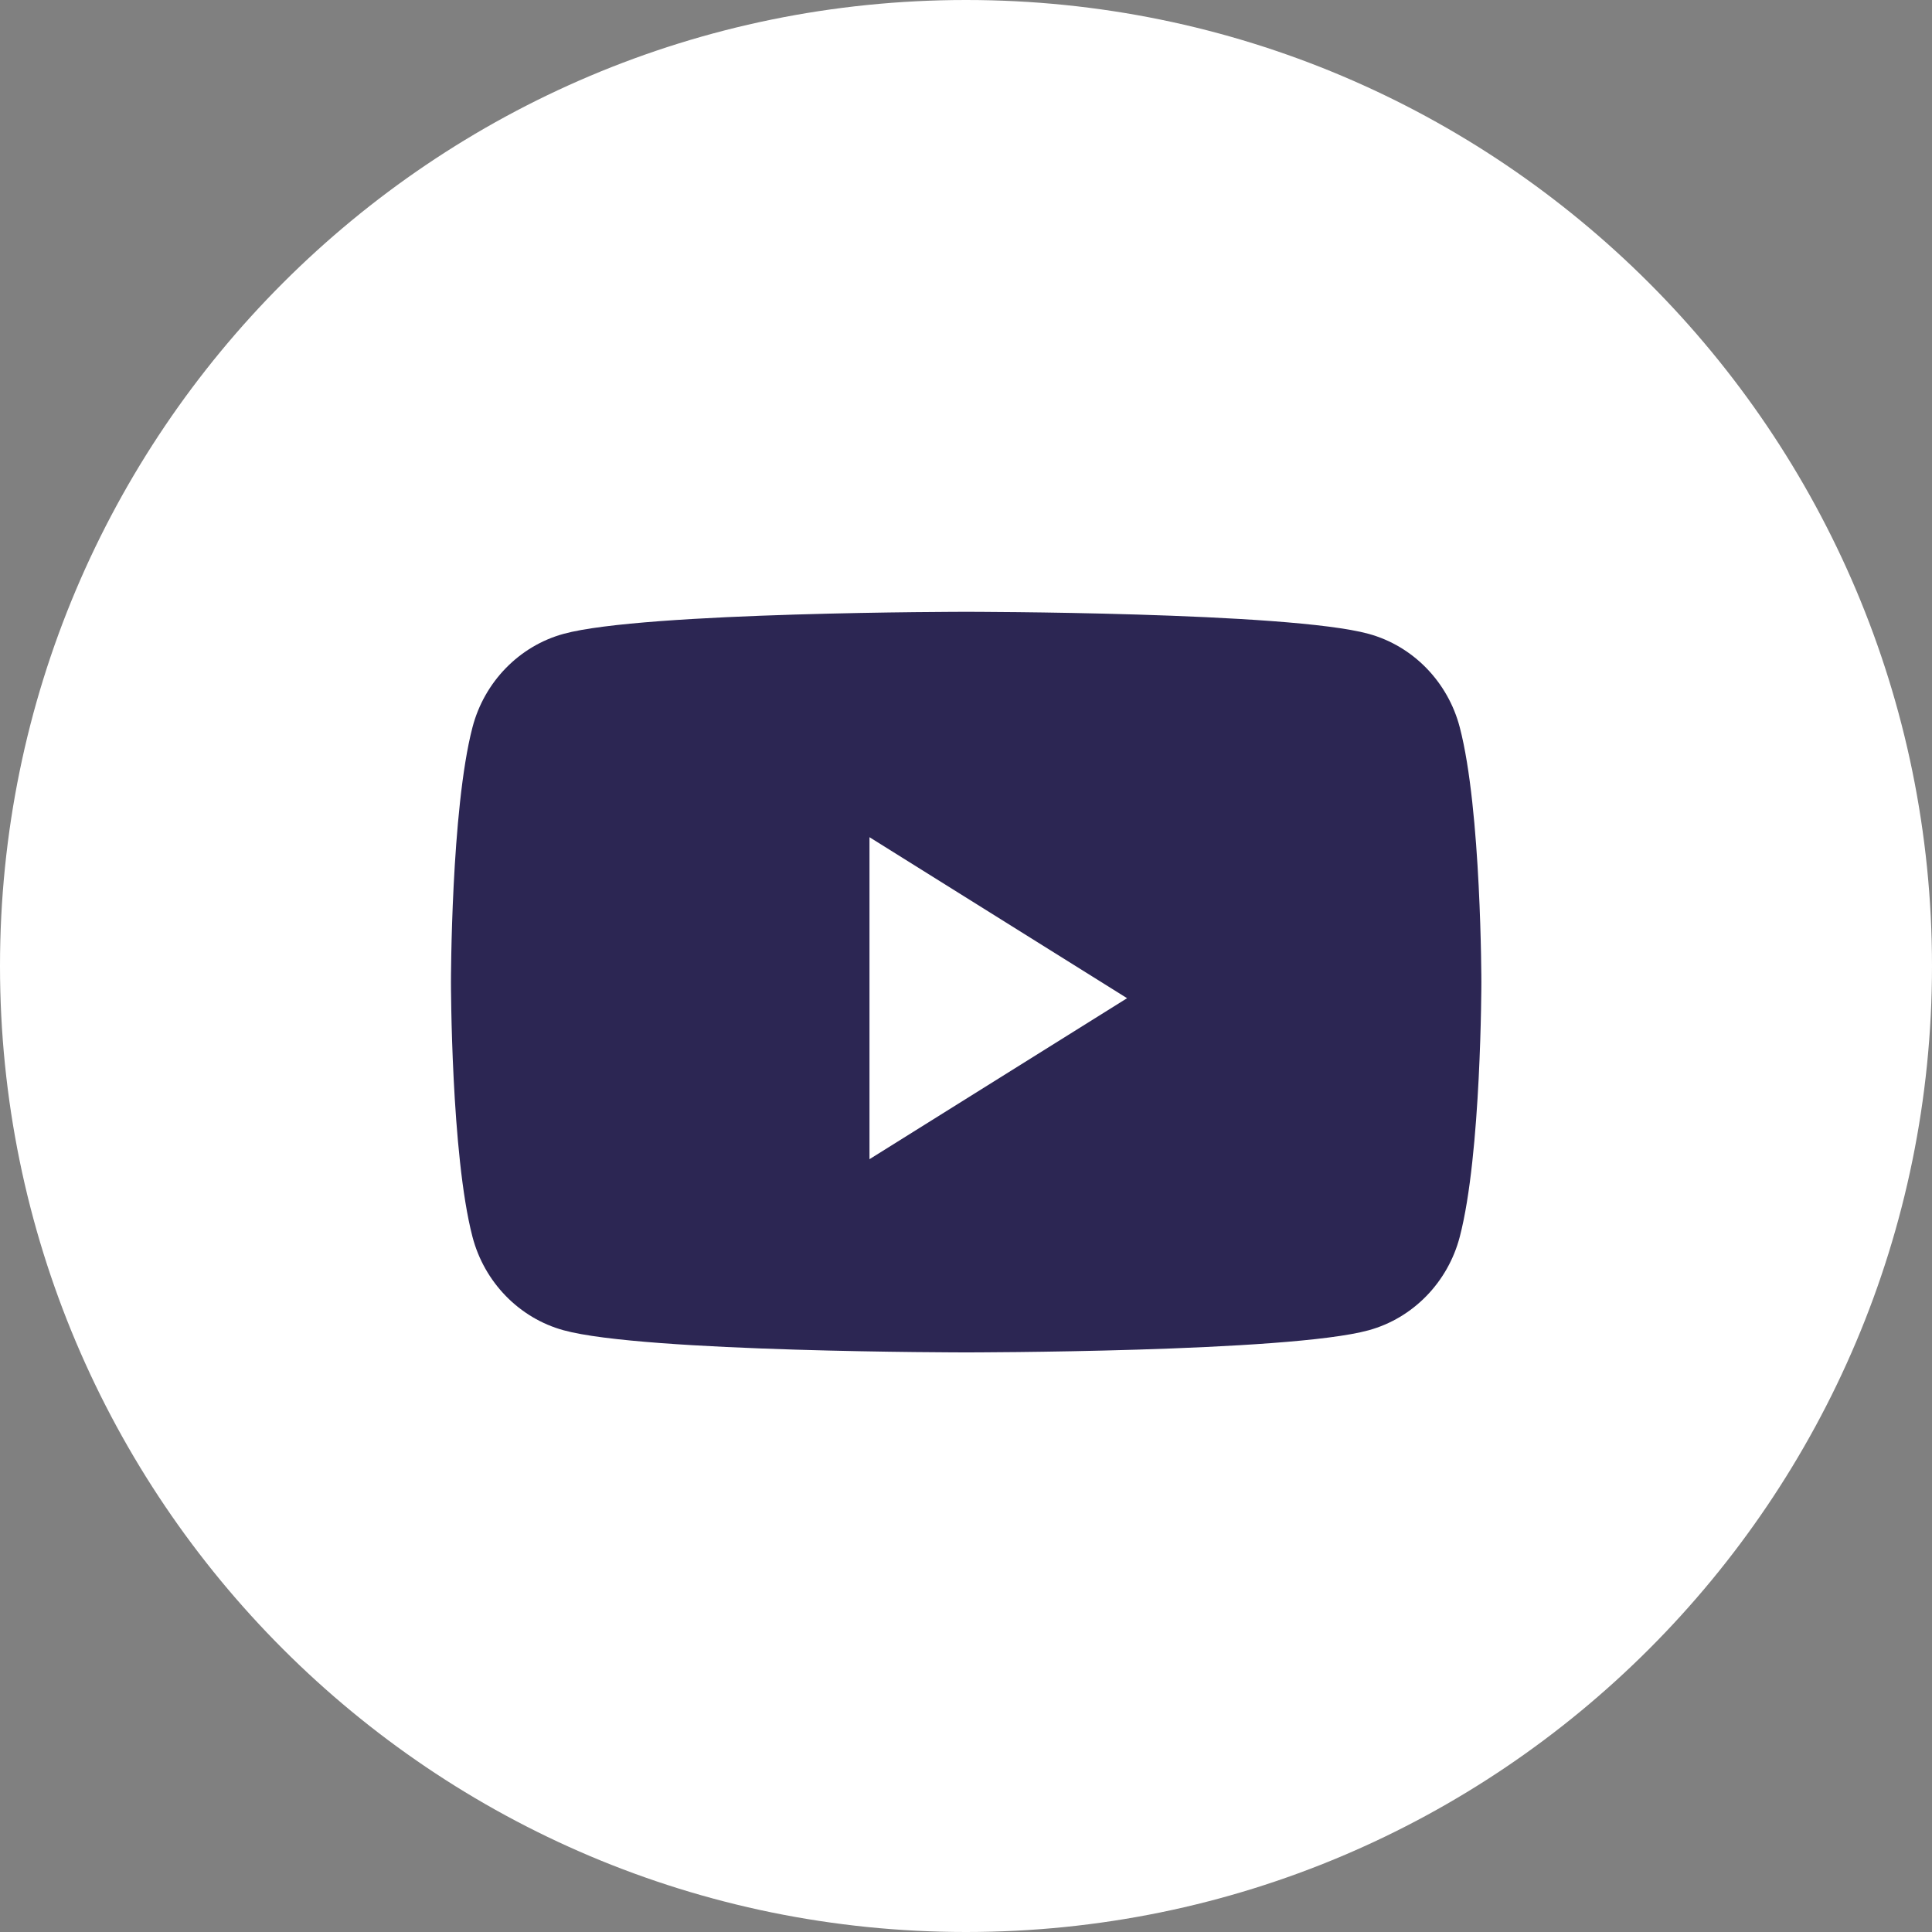 <svg width="24" height="24" viewBox="0 0 24 24" fill="none" xmlns="http://www.w3.org/2000/svg">
<rect x="0" y="0" width="24" height="24" fill="#808080" stroke="none"/>
<g clip-path="url(#clip0_488_24639)">
<path d="M0 12C0 5.373 5.373 0 12 0C18.627 0 24 5.373 24 12C24 18.627 18.627 24 12 24C5.373 24 0 18.627 0 12Z" fill="white"/>
<path d="M18.134 9.036C17.987 8.471 17.553 8.025 17.002 7.874C16.004 7.6 12.002 7.6 12.002 7.6C12.002 7.6 7.999 7.6 7.001 7.874C6.45 8.025 6.016 8.471 5.869 9.036C5.602 10.061 5.602 12.2 5.602 12.2C5.602 12.2 5.602 14.338 5.869 15.363C6.016 15.928 6.45 16.374 7.001 16.525C7.999 16.8 12.002 16.8 12.002 16.8C12.002 16.8 16.004 16.8 17.002 16.525C17.553 16.374 17.987 15.928 18.134 15.363C18.402 14.338 18.402 12.2 18.402 12.2C18.402 12.2 18.402 10.061 18.134 9.036Z" fill="#2C2653"/>
<path d="M10.801 14.4V10.4L14.001 12.4L10.801 14.4Z" fill="white"/>
</g>
<defs>
<clipPath id="clip0_488_24639">
<rect width="24" height="24" fill="white"/>
</clipPath>
</defs>
</svg>
